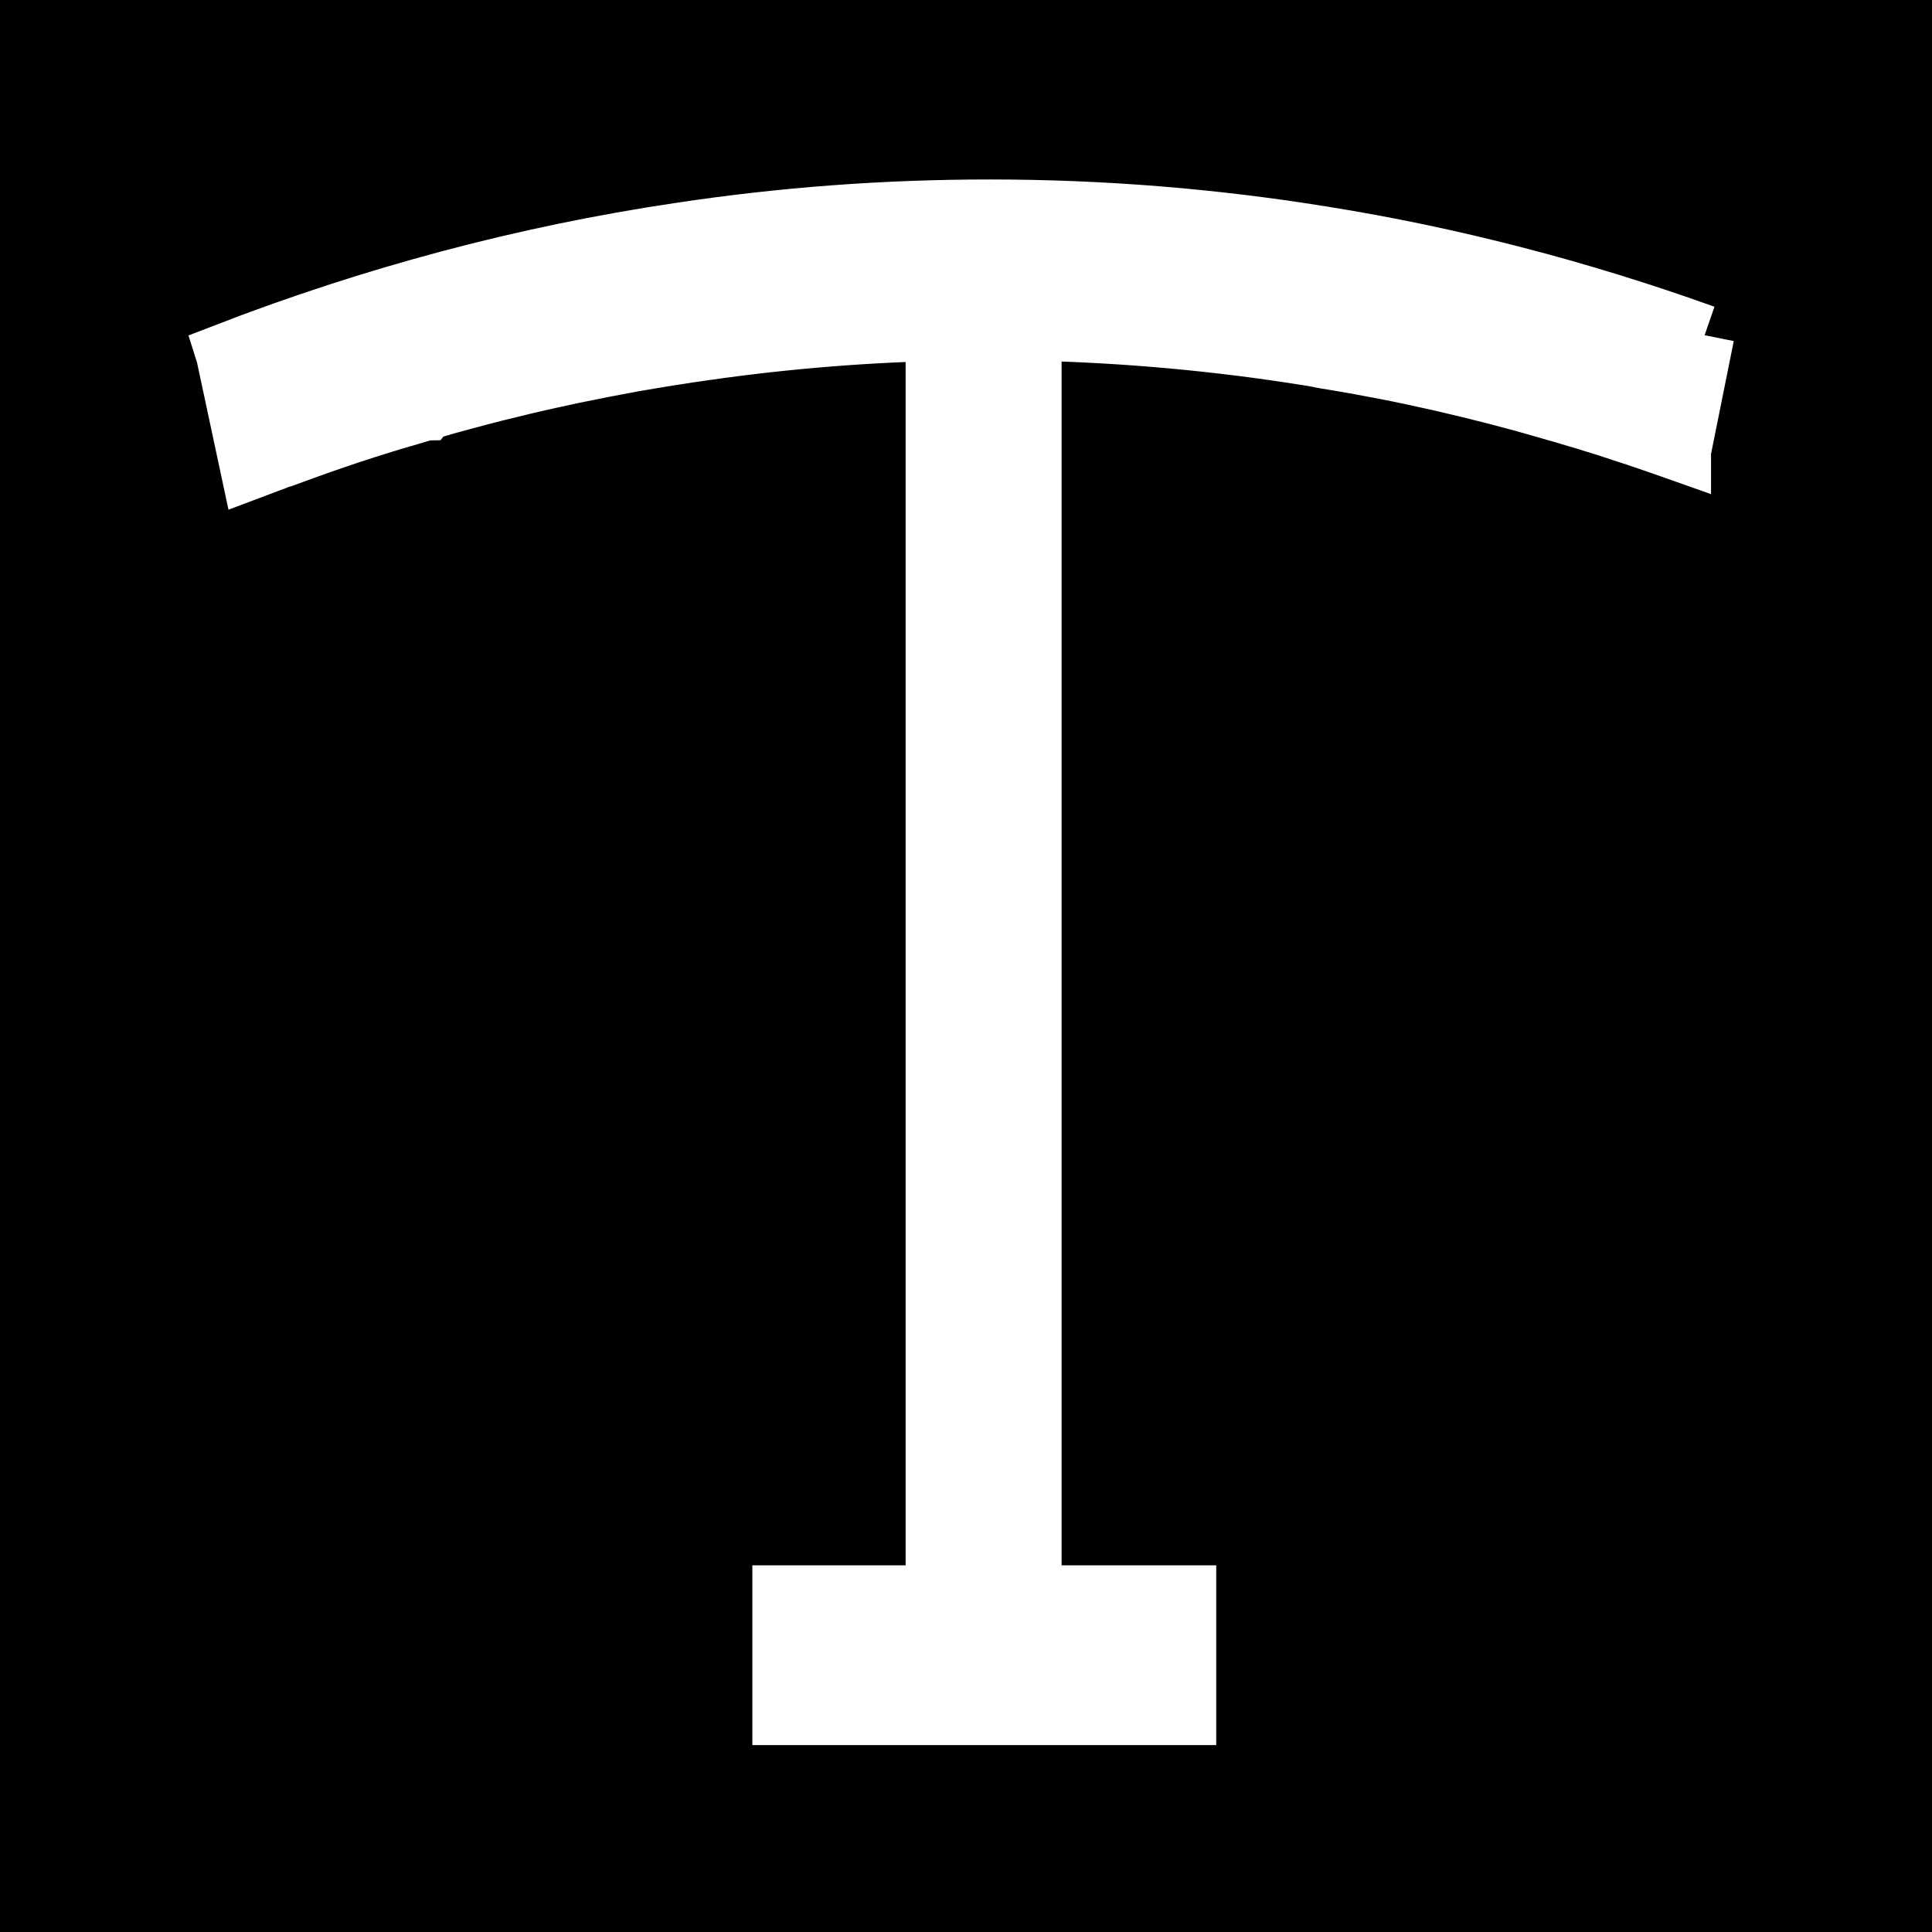<?xml version="1.0" encoding="UTF-8"?>
<svg xmlns="http://www.w3.org/2000/svg" viewBox="0 0 512 512">
  <defs>
    <style>
      .cls-1 {
        fill: #fff;
        stroke: #fff;
        stroke-miterlimit: 10;
        stroke-width: 16px;
      }
    </style>
  </defs>
  <g id="Layer_3" data-name="Layer 3">
    <rect width="512" height="512"/>
  </g>
  <g id="Layer_2" data-name="Layer 2">
    <path class="cls-1" d="m451.62,88.81l-6.18,30.71v.11c-2.91-1.03-5.82-2.06-8.73-3.04-1.9-.65-3.8-1.3-5.7-1.9-3.19-1.08-6.43-2.12-9.66-3.09-.4-.11-.81-.27-1.21-.38-1.45-.43-2.91-.87-4.4-1.3-1.37-.43-2.71-.87-4.08-1.25l-.32-.11v.05c-19.72-5.7-39.73-10.31-59.97-13.56-.28-.05-.61-.11-.89-.16s-.53-.11-.81-.16c-.77-.16-1.58-.33-2.34-.43-24.29-3.91-48.98-6.19-74-6.73v335.26h40.98v31.63h-106.93v-31.63h40.62V87.67c-21.98.54-43.69,2.5-65.11,5.7-5.05.76-10.06,1.57-15.03,2.44-5.33.98-10.63,2.01-15.88,3.09-4.53.98-9.05,1.95-13.58,3.04-5.01,1.19-10.02,2.44-14.99,3.8-3.52.92-6.95,1.9-10.43,2.93v-.05h-.04l-.04.05c-.12,0-.36.11-.69.22-.73.16-1.5.38-2.22.65-.4.11-.81.22-1.21.38-10.55,3.04-20.97,6.51-31.28,10.31-.89.33-1.78.65-2.67.98-.69.16-1.33.43-2.02.71-1.17.43-2.26.81-3.35,1.25-1.01.38-2.02.76-3.03,1.14l-6.47-30.28-.12-.38c38.88-15.03,79.13-25.83,120.39-31.96,26.92-4.07,54.28-6.13,82-6.13,29.78,0,59.12,2.39,87.98,7.05h.04c34.59,5.53,68.46,14.38,101.4,26.21Z"/>
  </g>
</svg>